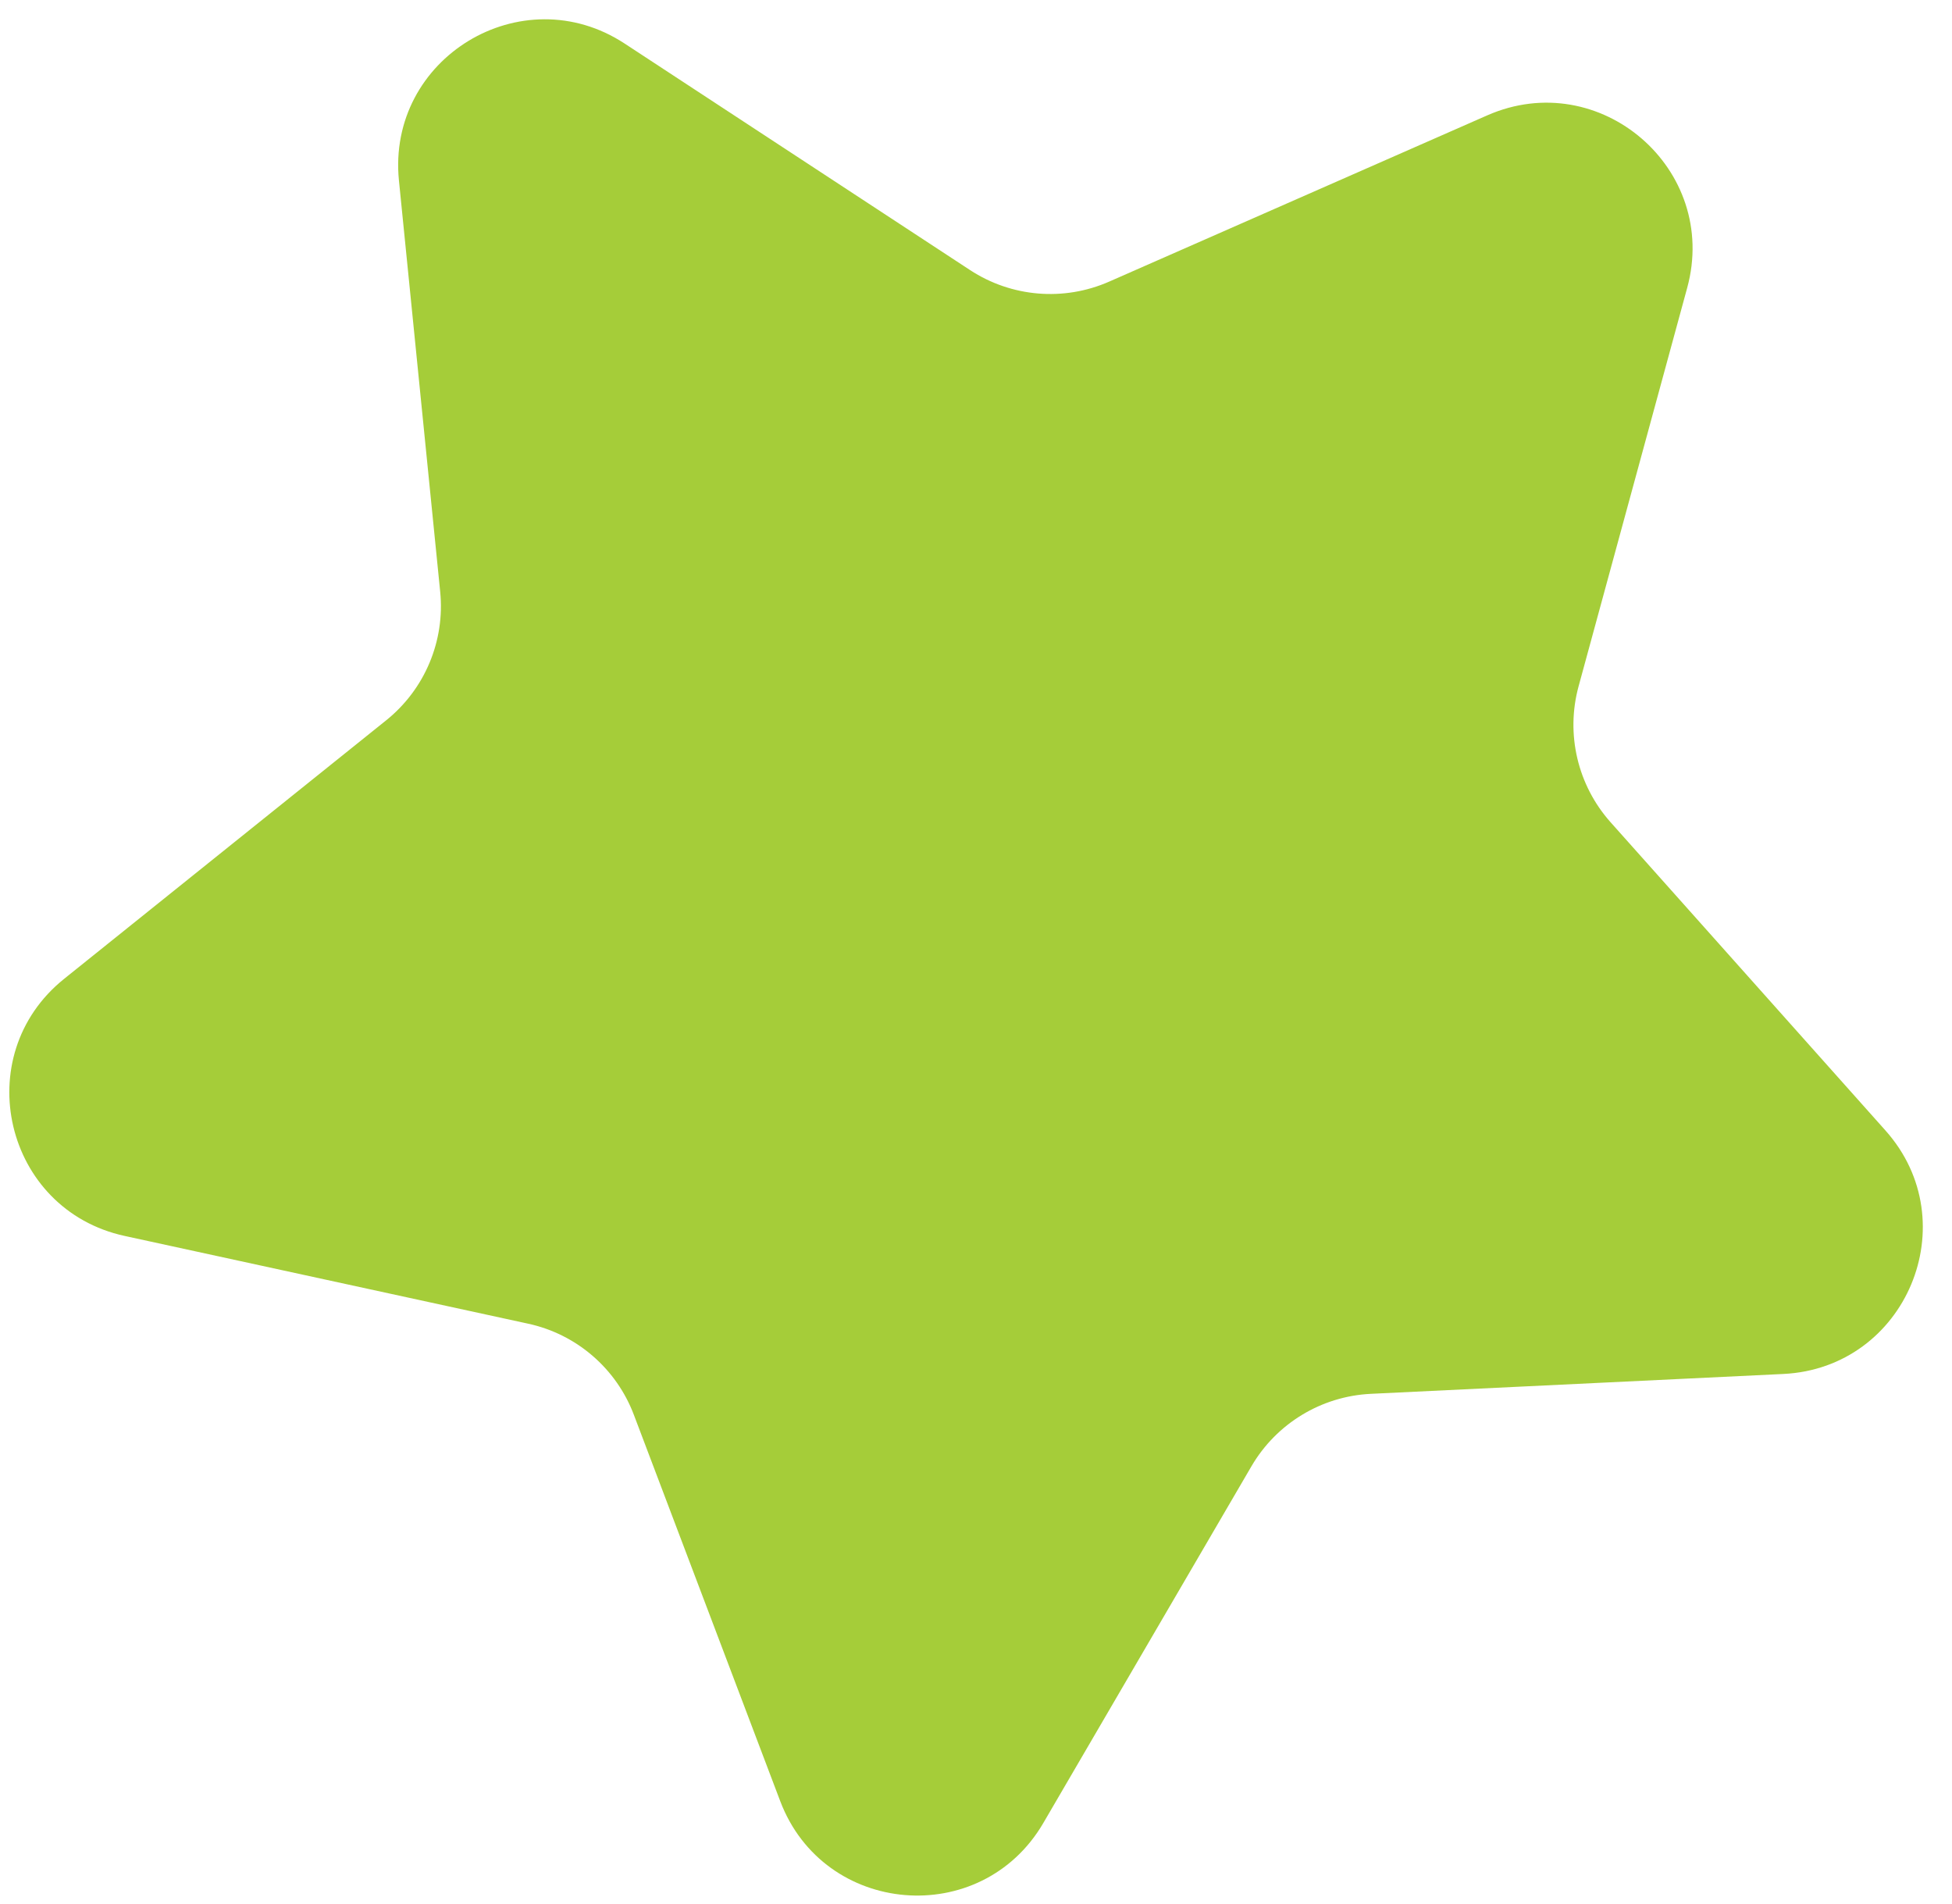 <svg width="40" height="39" viewBox="0 0 40 39" fill="none" xmlns="http://www.w3.org/2000/svg">
<path d="M30.475 2.364C32.783 1.349 35.237 3.463 34.574 5.896L32.348 14.061C32.081 15.04 32.328 16.087 33.003 16.845L38.636 23.16C40.315 25.041 39.062 28.028 36.544 28.149L28.09 28.556C27.077 28.605 26.157 29.163 25.645 30.039L21.38 37.348C20.109 39.526 16.881 39.257 15.988 36.9L12.989 28.986C12.63 28.037 11.815 27.334 10.823 27.119L2.554 25.321C0.09 24.785 -0.652 21.632 1.314 20.054L7.914 14.757C8.705 14.122 9.122 13.129 9.02 12.12L8.175 3.699C7.923 1.19 10.692 -0.49 12.801 0.893L19.878 5.533C20.727 6.089 21.799 6.178 22.728 5.77L30.475 2.364Z" fill="#A5CD39"/>
</svg>
